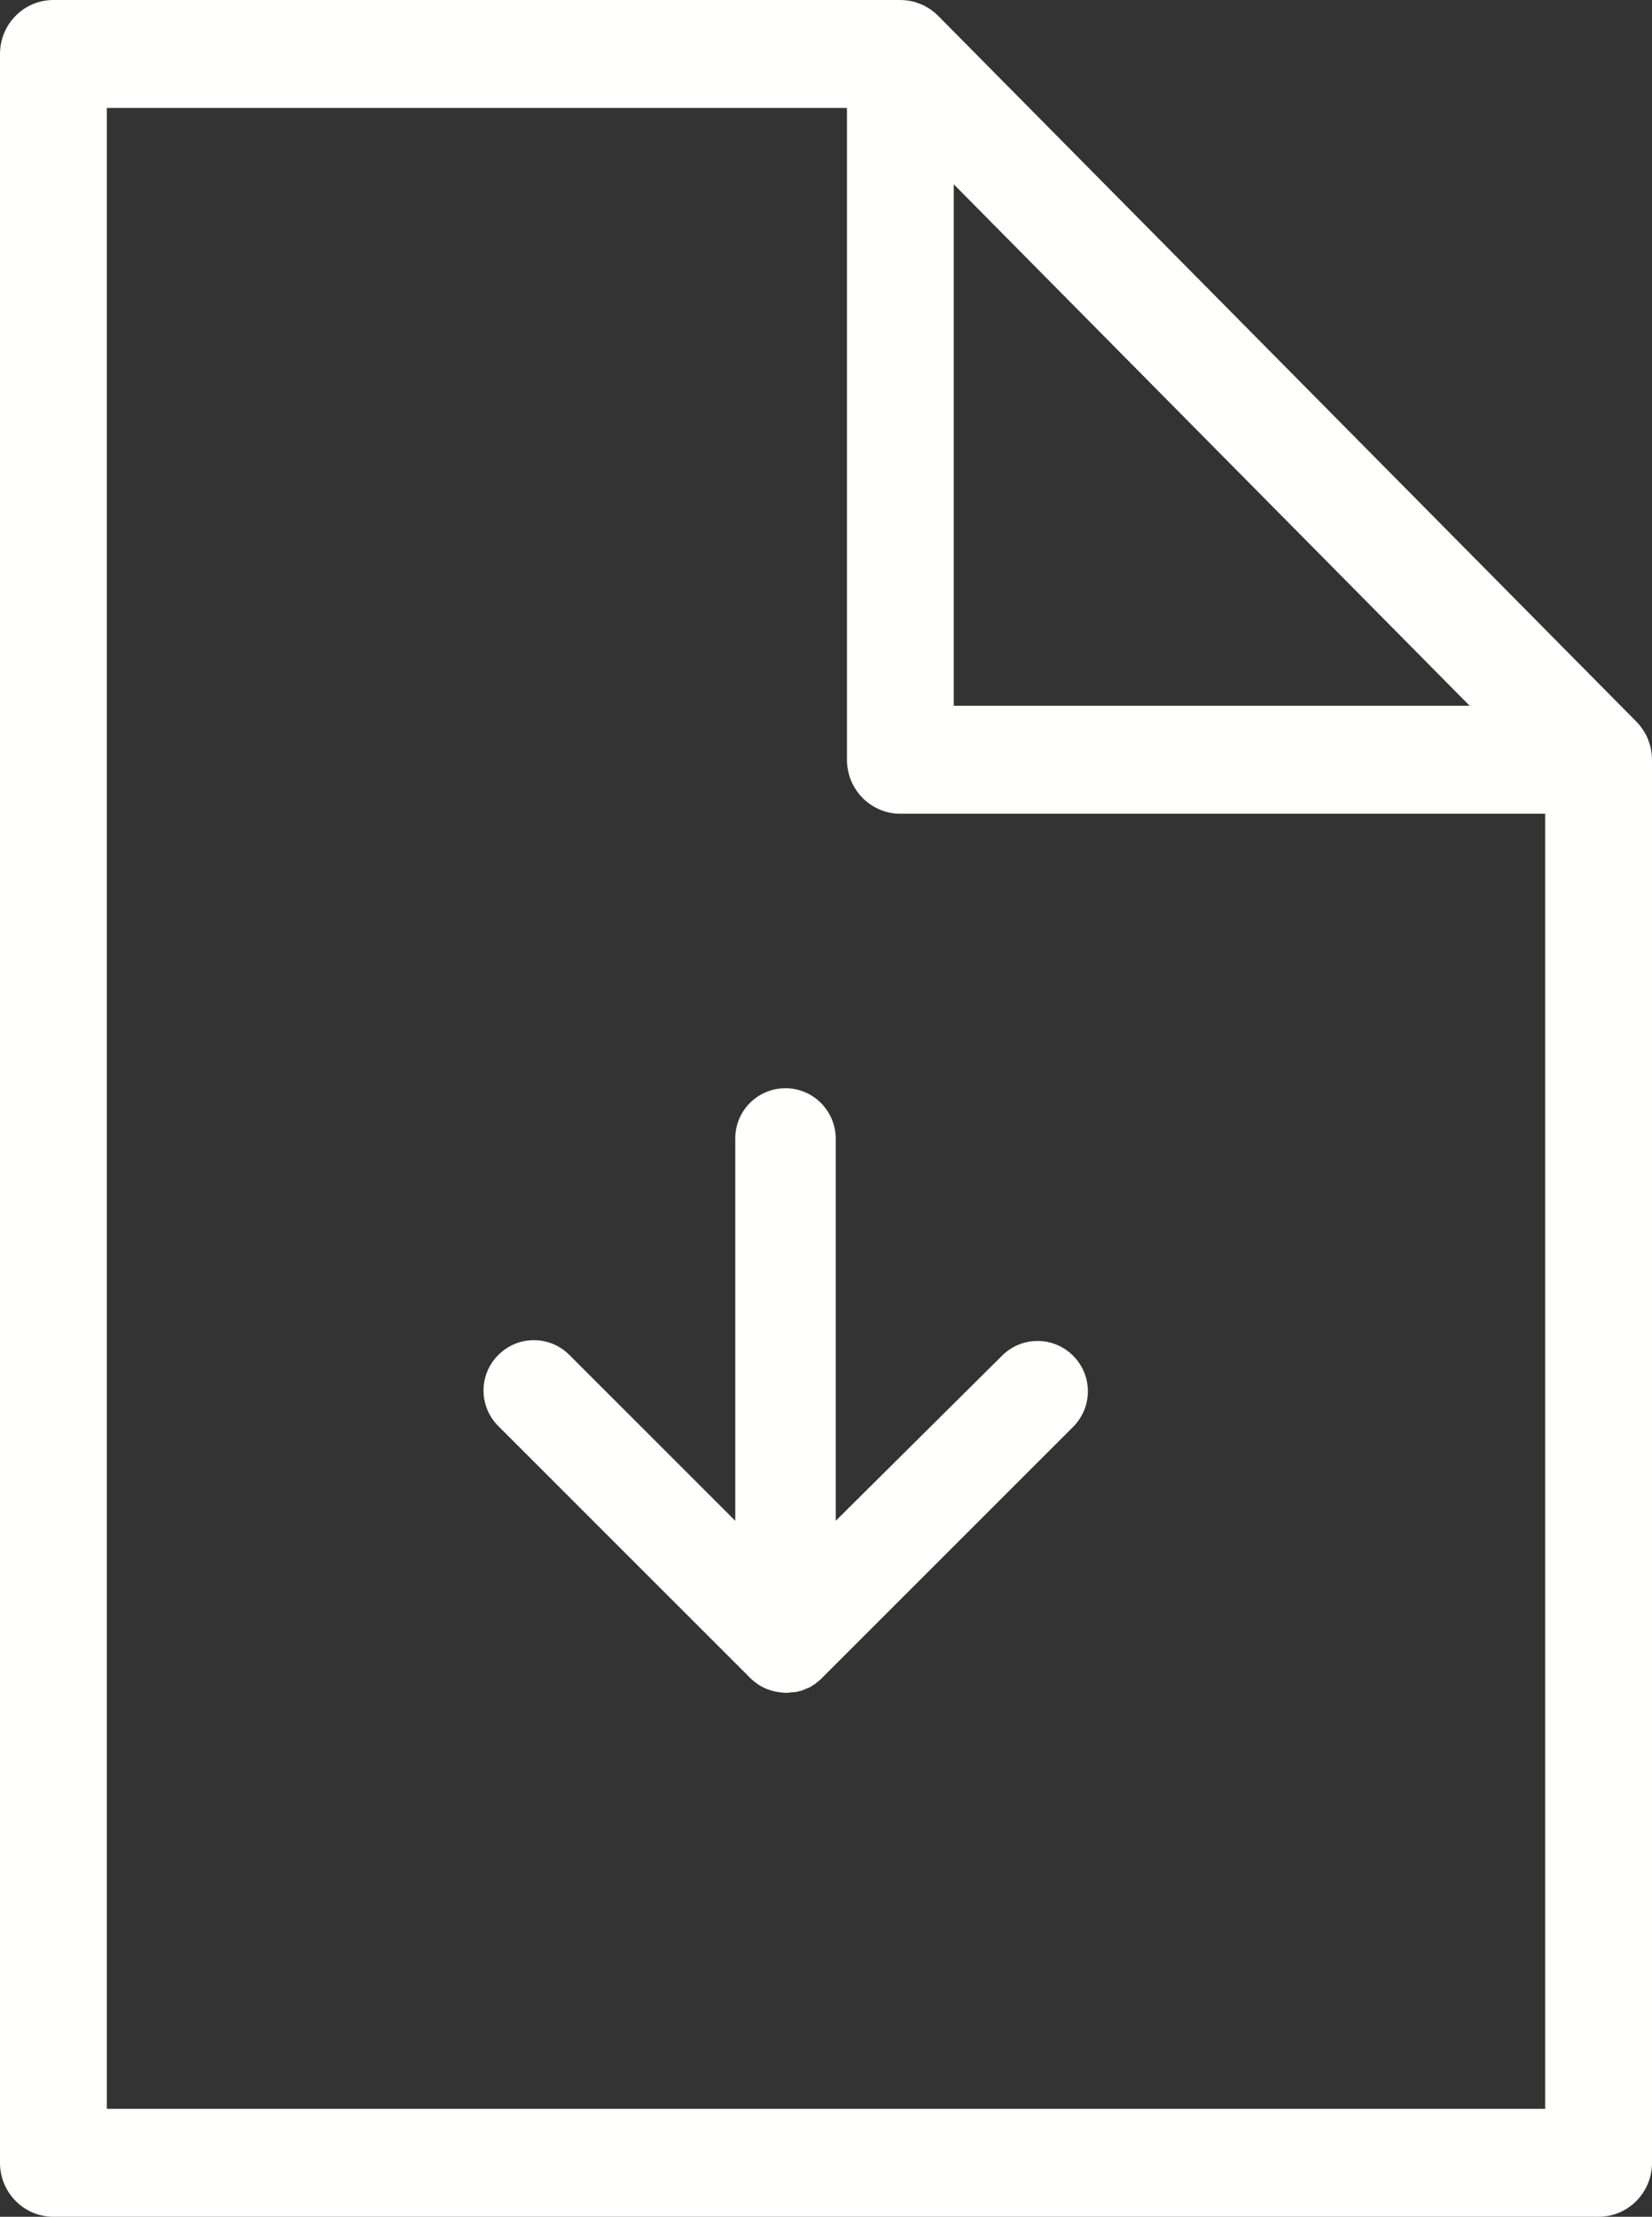 <?xml version="1.0" encoding="UTF-8"?>
<svg width="41px" height="55px" viewBox="0 0 41 55" version="1.1" xmlns="http://www.w3.org/2000/svg" xmlns:xlink="http://www.w3.org/1999/xlink">
    <rect x="0" y="0" width="41" height="55" fill="#333333" stroke="none"/>
    <!-- Generator: Sketch 63.1 (92452) - https://sketch.com -->
    <title>Group 5</title>
    <desc>Created with Sketch.</desc>
    <g id="Page-1" stroke="none" stroke-width="1" fill="none" fill-rule="evenodd">
        <g id="CURSO" transform="translate(-189, -855)" fill="#FFFFFE">
            <g id="Group-5" transform="translate(189, 855)">
                <path d="M24.868,33.637 L20.742,37.732 L20.742,28.256 C20.742,27.566 20.186,27 19.495,27 C18.804,27 18.248,27.556 18.248,28.247 L18.248,37.732 L14.132,33.618 C13.643,33.128 12.856,33.128 12.367,33.618 C11.878,34.107 11.878,34.893 12.367,35.382 L18.613,41.626 C18.641,41.655 18.67,41.683 18.709,41.712 C18.9,41.875 19.131,41.962 19.37,41.99 C19.409,41.99 19.447,42 19.495,42 L19.514,42 C19.543,42 19.582,42 19.61,41.99 L19.639,41.99 C19.668,41.99 19.697,41.981 19.735,41.981 L19.754,41.981 C19.793,41.971 19.821,41.962 19.86,41.952 L19.869,41.952 C19.908,41.942 19.937,41.933 19.975,41.914 C20.004,41.904 20.032,41.885 20.071,41.875 C20.081,41.866 20.1,41.866 20.109,41.856 C20.128,41.846 20.148,41.837 20.167,41.818 C20.176,41.808 20.186,41.799 20.205,41.799 C20.234,41.779 20.253,41.76 20.272,41.741 C20.282,41.741 20.282,41.731 20.292,41.731 C20.32,41.703 20.349,41.683 20.378,41.655 C20.378,41.655 20.387,41.655 20.387,41.645 L26.633,35.402 C27.122,34.912 27.122,34.126 26.633,33.637 C26.144,33.148 25.357,33.148 24.868,33.637" id="Fill-1"></path>
                <path d="M2.651,52.321 L2.651,2.679 L21.02,2.679 L21.02,18.851 C21.02,19.59 21.614,20.19 22.346,20.19 L38.349,20.19 L38.349,52.321 L2.651,52.321 Z M36.475,17.511 L23.671,17.511 L23.671,4.573 L36.475,17.511 Z M40.999,18.831 C40.999,18.8 40.997,18.769 40.994,18.738 C40.994,18.727 40.993,18.717 40.992,18.706 C40.987,18.667 40.982,18.627 40.974,18.588 C40.974,18.588 40.974,18.587 40.974,18.586 C40.966,18.548 40.957,18.511 40.946,18.474 C40.943,18.463 40.939,18.453 40.936,18.442 C40.927,18.413 40.917,18.385 40.906,18.357 C40.902,18.347 40.899,18.338 40.895,18.328 C40.879,18.292 40.863,18.256 40.844,18.22 C40.844,18.22 40.843,18.219 40.843,18.219 C40.825,18.184 40.805,18.151 40.784,18.119 C40.778,18.109 40.772,18.101 40.766,18.092 C40.749,18.067 40.731,18.043 40.712,18.019 C40.706,18.01 40.699,18.001 40.692,17.993 C40.666,17.962 40.64,17.932 40.612,17.904 L23.283,0.392 C23.255,0.364 23.225,0.337 23.195,0.311 C23.186,0.304 23.177,0.298 23.169,0.291 C23.145,0.272 23.122,0.254 23.097,0.237 C23.088,0.231 23.079,0.224 23.07,0.218 C23.038,0.197 23.006,0.178 22.973,0.16 C22.972,0.159 22.971,0.158 22.969,0.158 C22.935,0.139 22.899,0.122 22.863,0.107 C22.853,0.103 22.843,0.099 22.833,0.095 C22.806,0.084 22.779,0.074 22.751,0.065 C22.74,0.061 22.729,0.058 22.718,0.054 C22.683,0.044 22.648,0.035 22.613,0.028 C22.61,0.027 22.607,0.026 22.604,0.026 C22.567,0.018 22.528,0.013 22.49,0.009 C22.478,0.007 22.467,0.007 22.455,0.005 C22.426,0.003 22.397,0.002 22.367,0.001 C22.36,0.001 22.353,0 22.346,0 L1.325,0 C0.593,0 0,0.6 0,1.339 L0,53.661 C0,54.4 0.593,55 1.325,55 L39.675,55 C40.407,55 41,54.4 41,53.661 L41,18.851 C41,18.844 40.999,18.838 40.999,18.831 L40.999,18.831 Z" id="Fill-3"></path>
            </g>
        </g>
    </g>
</svg>